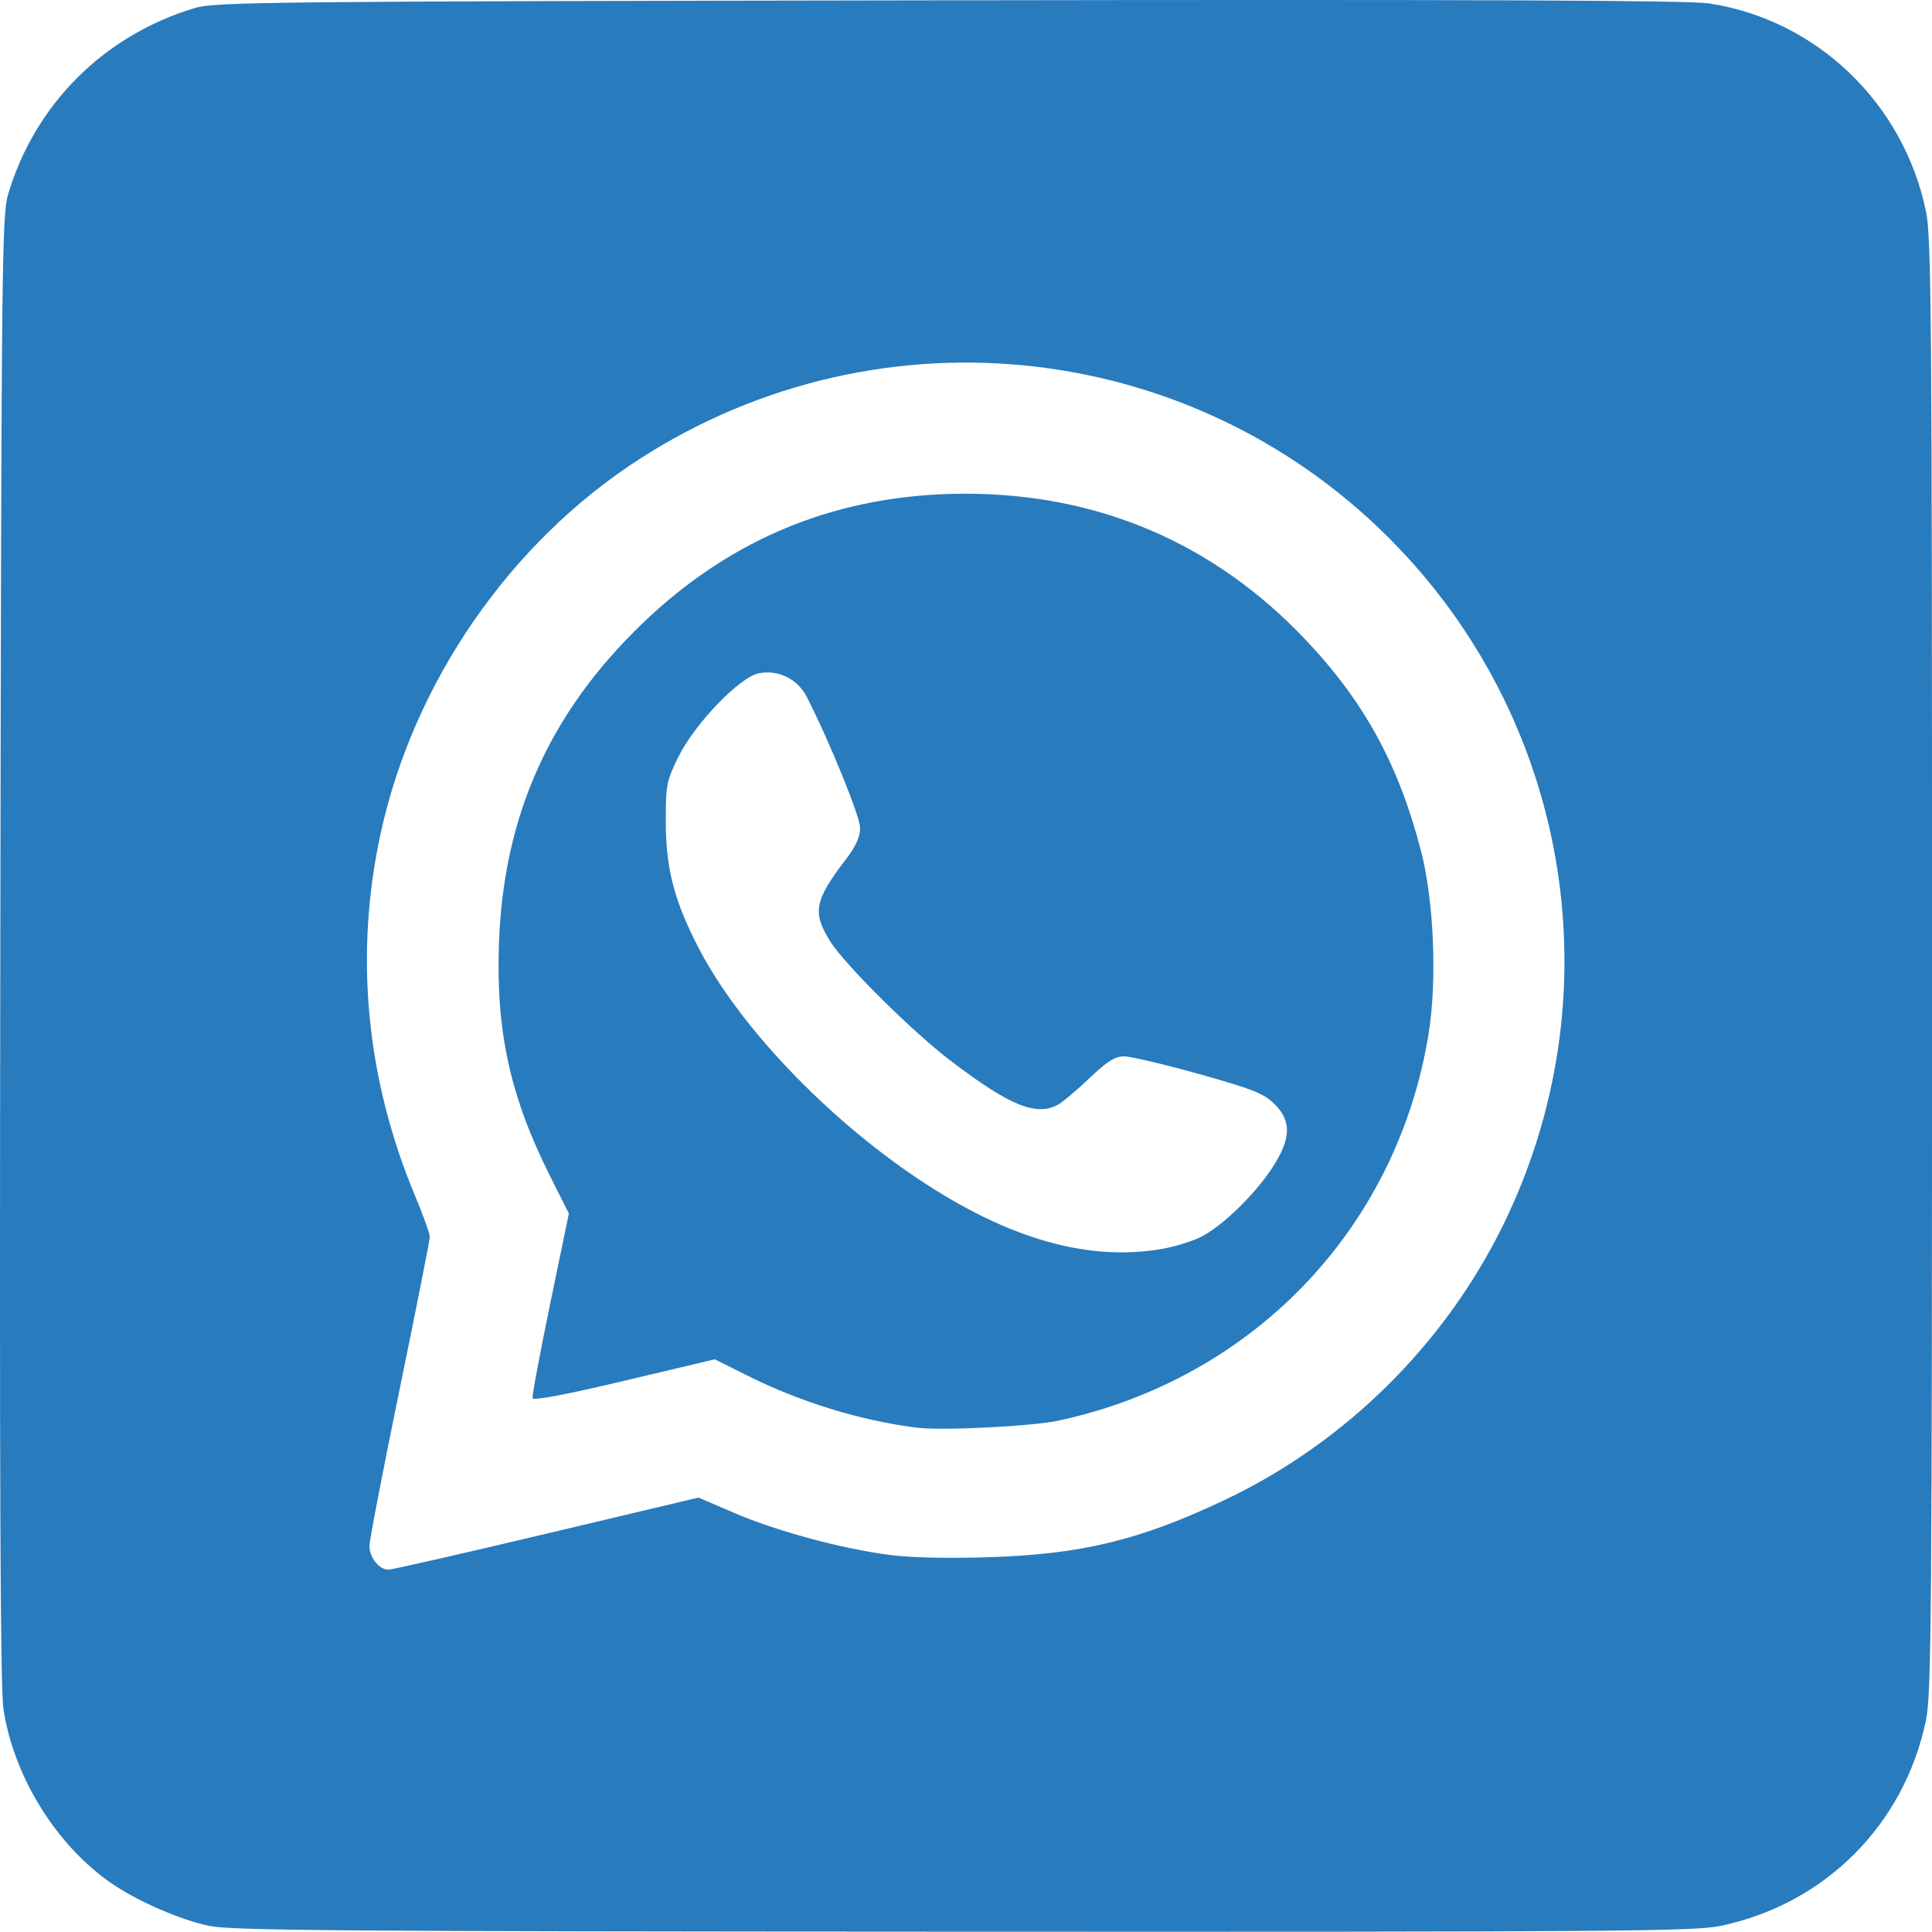 <?xml version="1.0" encoding="UTF-8" standalone="no"?>
<!-- Created with Inkscape (http://www.inkscape.org/) -->

<svg
   width="135.436mm"
   height="135.419mm"
   viewBox="0 0 135.436 135.419"
   version="1.1"
   id="svg5"
   inkscape:version="1.1.1 (3bf5ae0d25, 2021-09-20)"
   sodipodi:docname="Whatsapp.svg"
   xmlns:inkscape="http://www.inkscape.org/namespaces/inkscape"
   xmlns:sodipodi="http://sodipodi.sourceforge.net/DTD/sodipodi-0.dtd"
   xmlns="http://www.w3.org/2000/svg"
   xmlns:svg="http://www.w3.org/2000/svg">
  <sodipodi:namedview
     id="namedview7"
     pagecolor="#505050"
     bordercolor="#eeeeee"
     borderopacity="1"
     inkscape:pageshadow="0"
     inkscape:pageopacity="0"
     inkscape:pagecheckerboard="0"
     inkscape:document-units="mm"
     showgrid="false"
     inkscape:zoom="0.73406285"
     inkscape:cx="97.403104"
     inkscape:cy="314.00581"
     inkscape:window-width="1920"
     inkscape:window-height="1009"
     inkscape:window-x="-8"
     inkscape:window-y="-8"
     inkscape:window-maximized="1"
     inkscape:current-layer="layer1"
     fit-margin-top="0"
     fit-margin-left="0"
     fit-margin-right="0"
     fit-margin-bottom="0" />
  <defs
     id="defs2" />
  <g
     inkscape:label="Capa 1"
     inkscape:groupmode="layer"
     id="layer1"
     transform="translate(-6.187,-65.659)">
    <path
       style="fill:#287bbd;fill-opacity:1;stroke-width:0.265"
       d="m 20.841,200.664 c -2.019,-0.423 -5.024,-1.732 -6.835,-2.978 -3.864,-2.659 -6.851,-7.469 -7.575,-12.201 -0.223,-1.456 -0.282,-15.662 -0.222,-53.314 0.077,-48.45 0.108,-51.418 0.556,-52.917 1.883,-6.301 6.71,-11.114 13.063,-13.028 1.444,-0.435 4.823,-0.47 52.872,-0.546 37.652,-0.06 51.858,-5.13e-4 53.314,0.222 7.543,1.154 13.627,7.001 15.191,14.597 0.375,1.821 0.42,7.491 0.42,52.862 0,45.371 -0.045,51.041 -0.42,52.862 -1.513,7.352 -7.1,12.939 -14.452,14.452 -1.823,0.375 -7.452,0.417 -53.049,0.398 -43.736,-0.018 -51.274,-0.077 -52.862,-0.409 z m 23.669,-27.496 10.64,-2.527 2.539,1.089 c 2.941,1.261 7.425,2.476 10.801,2.925 1.486,0.198 4.067,0.26 6.987,0.168 6.549,-0.206 10.622,-1.195 16.597,-4.031 8.412,-3.993 15.391,-10.892 19.494,-19.271 7.755,-15.836 4.818,-34.758 -7.371,-47.492 C 90.25,89.457 68.013,86.872 51.003,97.846 c -9.062,5.846 -15.821,15.625 -18.132,26.234 -1.85,8.494 -1.027,17.176 2.407,25.395 0.573,1.37 1.041,2.669 1.041,2.887 0,0.218 -0.953,5.025 -2.117,10.682 -1.164,5.657 -2.117,10.601 -2.117,10.985 0,0.815 0.679,1.666 1.33,1.666 0.25,0 5.242,-1.137 11.094,-2.527 z m 25.94,-7.427 c -3.986,-0.508 -8.161,-1.794 -11.906,-3.668 l -2.249,-1.125 -6.35,1.507 c -4.122,0.978 -6.376,1.404 -6.424,1.214 -0.041,-0.161 0.515,-3.138 1.235,-6.617 l 1.309,-6.324 -1.312,-2.614 c -2.808,-5.596 -3.808,-10.149 -3.588,-16.34 0.318,-8.928 3.542,-16.127 10.022,-22.378 6.317,-6.094 13.876,-9.133 22.701,-9.127 9.281,0.007 17.329,3.441 23.705,10.115 4.184,4.38 6.622,8.809 8.204,14.908 0.915,3.527 1.145,9.135 0.528,12.895 -2.235,13.621 -12.316,24.133 -25.955,27.064 -1.856,0.399 -8.183,0.711 -9.922,0.489 z m 17.339,-12.559 c 0.859,-0.159 2.033,-0.529 2.609,-0.823 1.473,-0.752 3.764,-2.974 4.963,-4.816 1.343,-2.062 1.386,-3.285 0.158,-4.502 -0.732,-0.725 -1.516,-1.036 -5.272,-2.09 -2.427,-0.681 -4.788,-1.238 -5.248,-1.238 -0.659,0 -1.183,0.33 -2.467,1.552 -0.897,0.854 -1.891,1.687 -2.209,1.852 -1.538,0.798 -3.353,0.049 -7.488,-3.091 -2.651,-2.013 -7.426,-6.745 -8.444,-8.369 -1.28,-2.042 -1.12,-2.861 1.138,-5.819 0.661,-0.866 0.952,-1.522 0.952,-2.145 0,-0.794 -2.132,-6.035 -3.728,-9.162 -0.65,-1.273 -1.979,-1.936 -3.362,-1.676 -1.344,0.252 -4.502,3.531 -5.652,5.869 -0.834,1.696 -0.884,1.955 -0.88,4.58 0.006,3.259 0.599,5.524 2.309,8.823 2.826,5.451 8.927,11.86 15.419,16.198 6.305,4.213 11.994,5.819 17.201,4.857 z"
       id="path21" />
  </g>
</svg>
